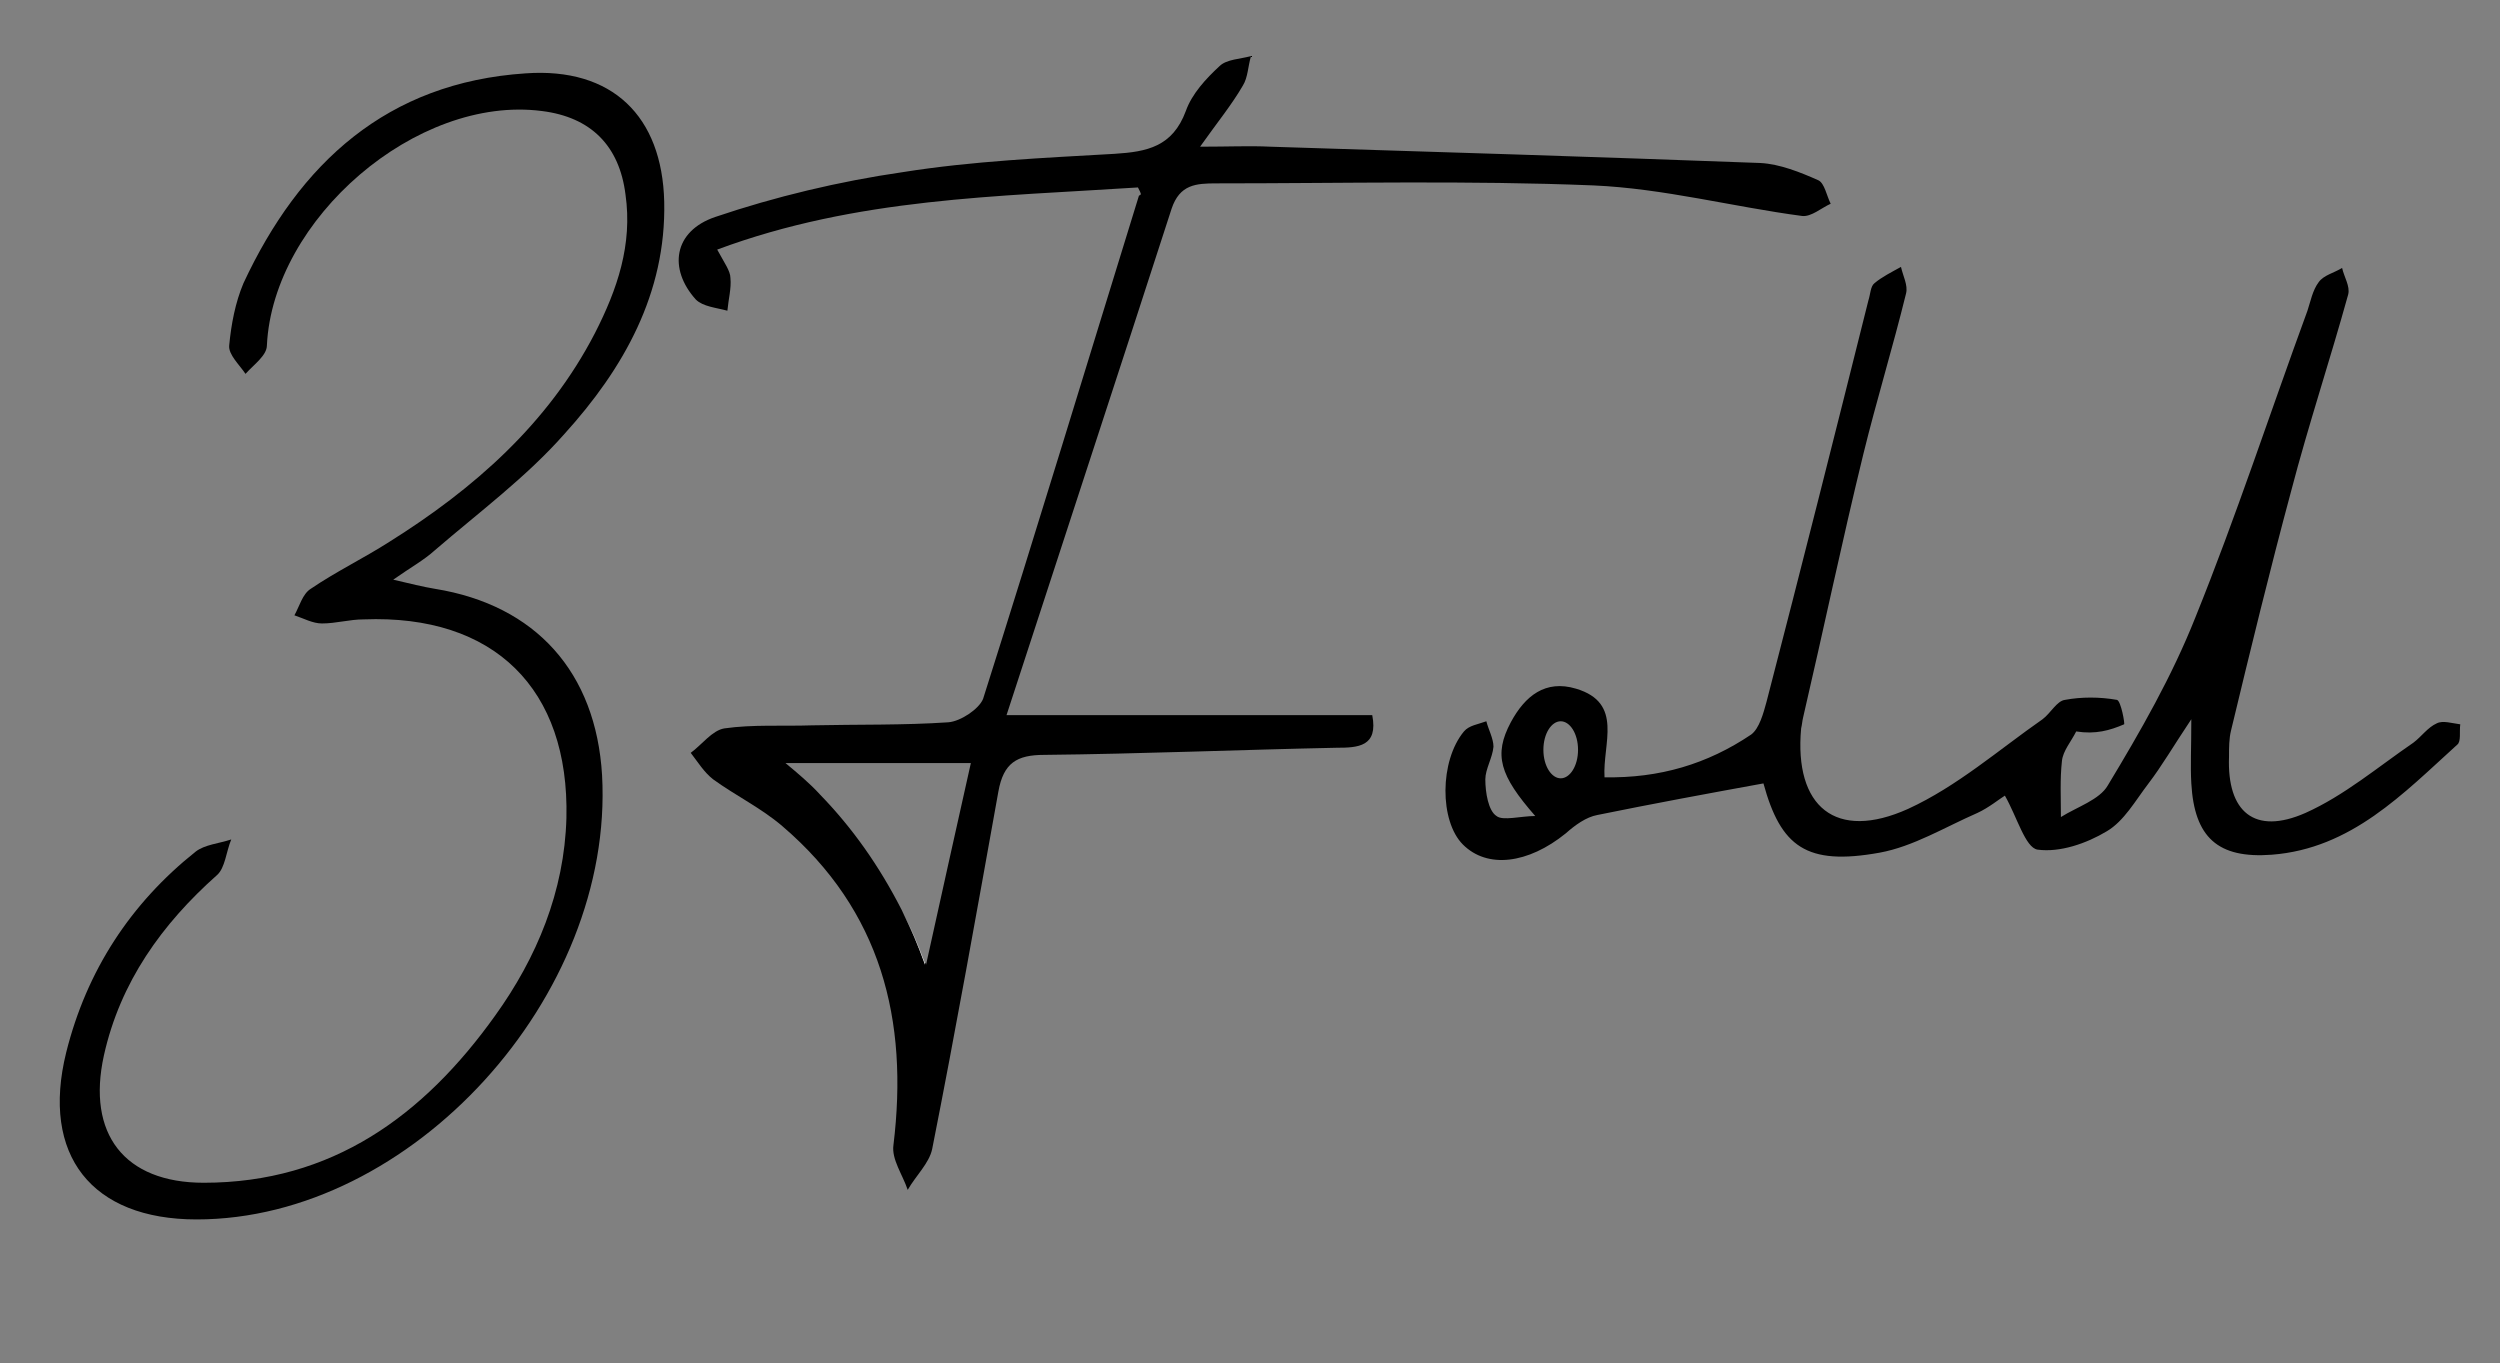 <?xml version="1.0" encoding="UTF-8"?>
<svg data-bbox="5.864 5.5 235.636 114.2" viewBox="0 0 245.4 133.8" xmlns="http://www.w3.org/2000/svg" data-type="color">
    <rect x="0" y="0" width="245.4" height="133.8" fill="#808080" stroke="none"/>
    <g>
        <path d="M178.5 17.7c-1.8-.8-3.8-1.6-5.7-1.7-16-.6-32.1-1.1-48.1-1.6-2-.1-4.1 0-6.9 0 1.7-2.4 3.1-4.1 4.2-6 .5-.8.5-1.9.8-2.9-1 .3-2.4.3-3.1 1-1.3 1.2-2.7 2.7-3.3 4.4-1.3 3.5-3.8 4-7 4.2-6.9.4-13.9.7-20.8 1.8-6.2.9-12.5 2.4-18.4 4.4-4.1 1.4-4.6 5.1-1.9 8.1.7.7 2 .8 3.1 1.1.1-1.1.4-2.2.3-3.2 0-.7-.6-1.5-1.3-2.8 13.7-5.1 27.6-5.2 41.3-6.1.3.6.4.7.1.8-5.1 16.5-10.1 33-15.3 49.4-.4 1-2.2 2.2-3.4 2.3-4.4.3-8.9.2-13.4.3-2.9.1-5.8-.1-8.6.3-1.2.2-2.2 1.6-3.3 2.4.7.9 1.3 1.9 2.2 2.6 2.2 1.6 4.7 2.8 6.8 4.6 9.7 8.3 12.4 19 10.9 31.3-.2 1.4.9 2.9 1.4 4.4.8-1.4 2.1-2.6 2.4-4 2.3-11.6 4.4-23.4 6.5-35.1.5-2.8 1.8-3.6 4.5-3.6 9.5-.1 19.1-.5 28.7-.7 2.1 0 4.1-.1 3.5-3.2H98.8c5.5-16.9 10.9-33.3 16.2-49.7.8-2.4 2.4-2.5 4.4-2.5 12.4 0 24.7-.3 37 .2 6.9.3 13.7 2.1 20.5 3 .9.1 1.9-.8 2.8-1.2-.4-.8-.6-2-1.2-2.3zm-87.6 77c0-.1 0-.1-.1-.2-.7-1.8-1.5-3.5-2.3-5.2-2.2-4.3-4.8-8-8-11.3-1-1.1-2.2-2.1-3.4-3.1h18.2c-1.4 6.3-2.8 12.5-4.4 19.8z" fill="#000000" data-color="1"/>
        <path d="M239.2 71c-.9.4-1.5 1.3-2.3 1.9-3.5 2.4-6.8 5.2-10.6 6.9-5 2.2-7.7-.1-7.5-5.5 0-.9 0-1.8.2-2.6 1.9-7.9 3.8-15.7 5.9-23.5 1.7-6.5 3.8-12.8 5.6-19.3.2-.8-.4-1.7-.6-2.6-.8.5-1.8.7-2.3 1.4-.6.8-.8 1.9-1.1 2.8-3.7 10.1-7 20.2-11 30.1-2.3 5.8-5.4 11.2-8.6 16.5-.8 1.4-3 2.1-4.6 3.1 0-1.9-.1-3.7.1-5.5.1-1 .9-1.9 1.4-2.9 1.9.3 3.3-.1 4.7-.7.1 0-.3-2.3-.7-2.4-1.7-.3-3.5-.3-5.1 0-.8.1-1.4 1.3-2.2 1.9-4.3 3-8.4 6.6-13.2 8.8-7.1 3.2-11.2-.2-10.5-7.9.1-.4.1-.7.2-1.1 2-8.6 3.8-17.2 5.9-25.8 1.3-5.3 2.9-10.5 4.2-15.8.2-.8-.3-1.7-.5-2.6-.9.5-1.9 1-2.6 1.6-.4.3-.4 1.1-.6 1.7-3.3 13.2-6.6 26.3-10 39.4-.3 1.1-.7 2.6-1.5 3.2-4.3 2.9-9 4.3-14.4 4.2-.2-3.3 1.9-7.3-2.8-8.7-3-.9-5 .7-6.4 3.3-1.7 3.2-1.1 5.2 2.4 9.2-1.4 0-3.2.5-3.8 0-.8-.5-1.1-2.3-1.1-3.6 0-1 .7-2.1.8-3.2 0-.8-.5-1.7-.7-2.5-.8.3-1.7.4-2.2 1-2.4 2.9-2.4 8.8-.1 11.1 2.4 2.4 6.4 1.9 10.1-1.1.9-.8 2-1.6 3.1-1.8 5.4-1.1 10.8-2.1 16.3-3.1 1.7 6.2 4.2 8.1 11.4 6.8 3.3-.6 6.4-2.5 9.6-3.9 1.1-.5 2.2-1.4 2.7-1.7 1.2 2.1 2 5.1 3.2 5.3 2.2.3 4.8-.6 6.8-1.8 1.7-1 2.8-3 4.1-4.7 1.3-1.7 2.4-3.6 4.2-6.3 0 2.9-.1 4.6 0 6.3.3 5.3 2.6 7.4 7.9 7 7.8-.6 12.9-6 18.2-10.8.4-.3.2-1.3.3-2-.8-.1-1.7-.4-2.3-.1zm-86 5.4c-.9 0-1.7-1.2-1.7-2.8s.8-2.8 1.7-2.8 1.7 1.2 1.7 2.8-.8 2.8-1.7 2.8z" fill="#000000" data-color="1"/>
        <path d="M38.6 56.9c1.7.4 2.9.7 4.1.9 9.9 1.6 15.8 8.2 16.4 18.3 1.2 21.7-18.7 43.6-39.8 43.6-10.3 0-15.3-6.3-12.8-16.4 2-8 6.3-14.6 12.7-19.7.9-.7 2.3-.8 3.5-1.2-.5 1.2-.6 2.8-1.4 3.5-5.4 4.8-9.5 10.5-11.1 17.7-1.7 7.7 2 12.5 9.8 12.5 12.6 0 21.6-6.6 28.6-16.4 4.1-5.7 6.8-12.2 7-19.4.3-12.7-7.1-20-19.9-19.5-1.4 0-2.7.4-4.1.4-.9 0-1.8-.5-2.7-.8.5-.9.8-2.1 1.6-2.6 2.5-1.7 5.2-3 7.7-4.6 8.3-5.2 15.6-11.6 20.2-20.5 2.2-4.3 3.7-8.7 3-13.6-.6-4.8-3.4-7.6-8.2-8.2-12.3-1.6-26.4 10.6-27 23 0 1-1.3 1.9-2.1 2.8-.6-.9-1.7-1.9-1.6-2.8.2-2.1.6-4.2 1.4-6.1C29.4 16 38 8.1 51.6 7.2c8.5-.6 13.4 4.2 13.6 12.6.2 9-4 16.4-9.8 22.8-3.7 4.2-8.4 7.7-12.7 11.4-1.1 1-2.4 1.7-4.1 2.9z" fill="#000000" data-color="1"/>
        <path d="M90.8 94.5v.2c-.7-1.9-1.4-3.7-2.3-5.3.9 1.6 1.6 3.3 2.3 5.1z" fill="#ffffff" data-color="2"/>
    </g>
</svg>
